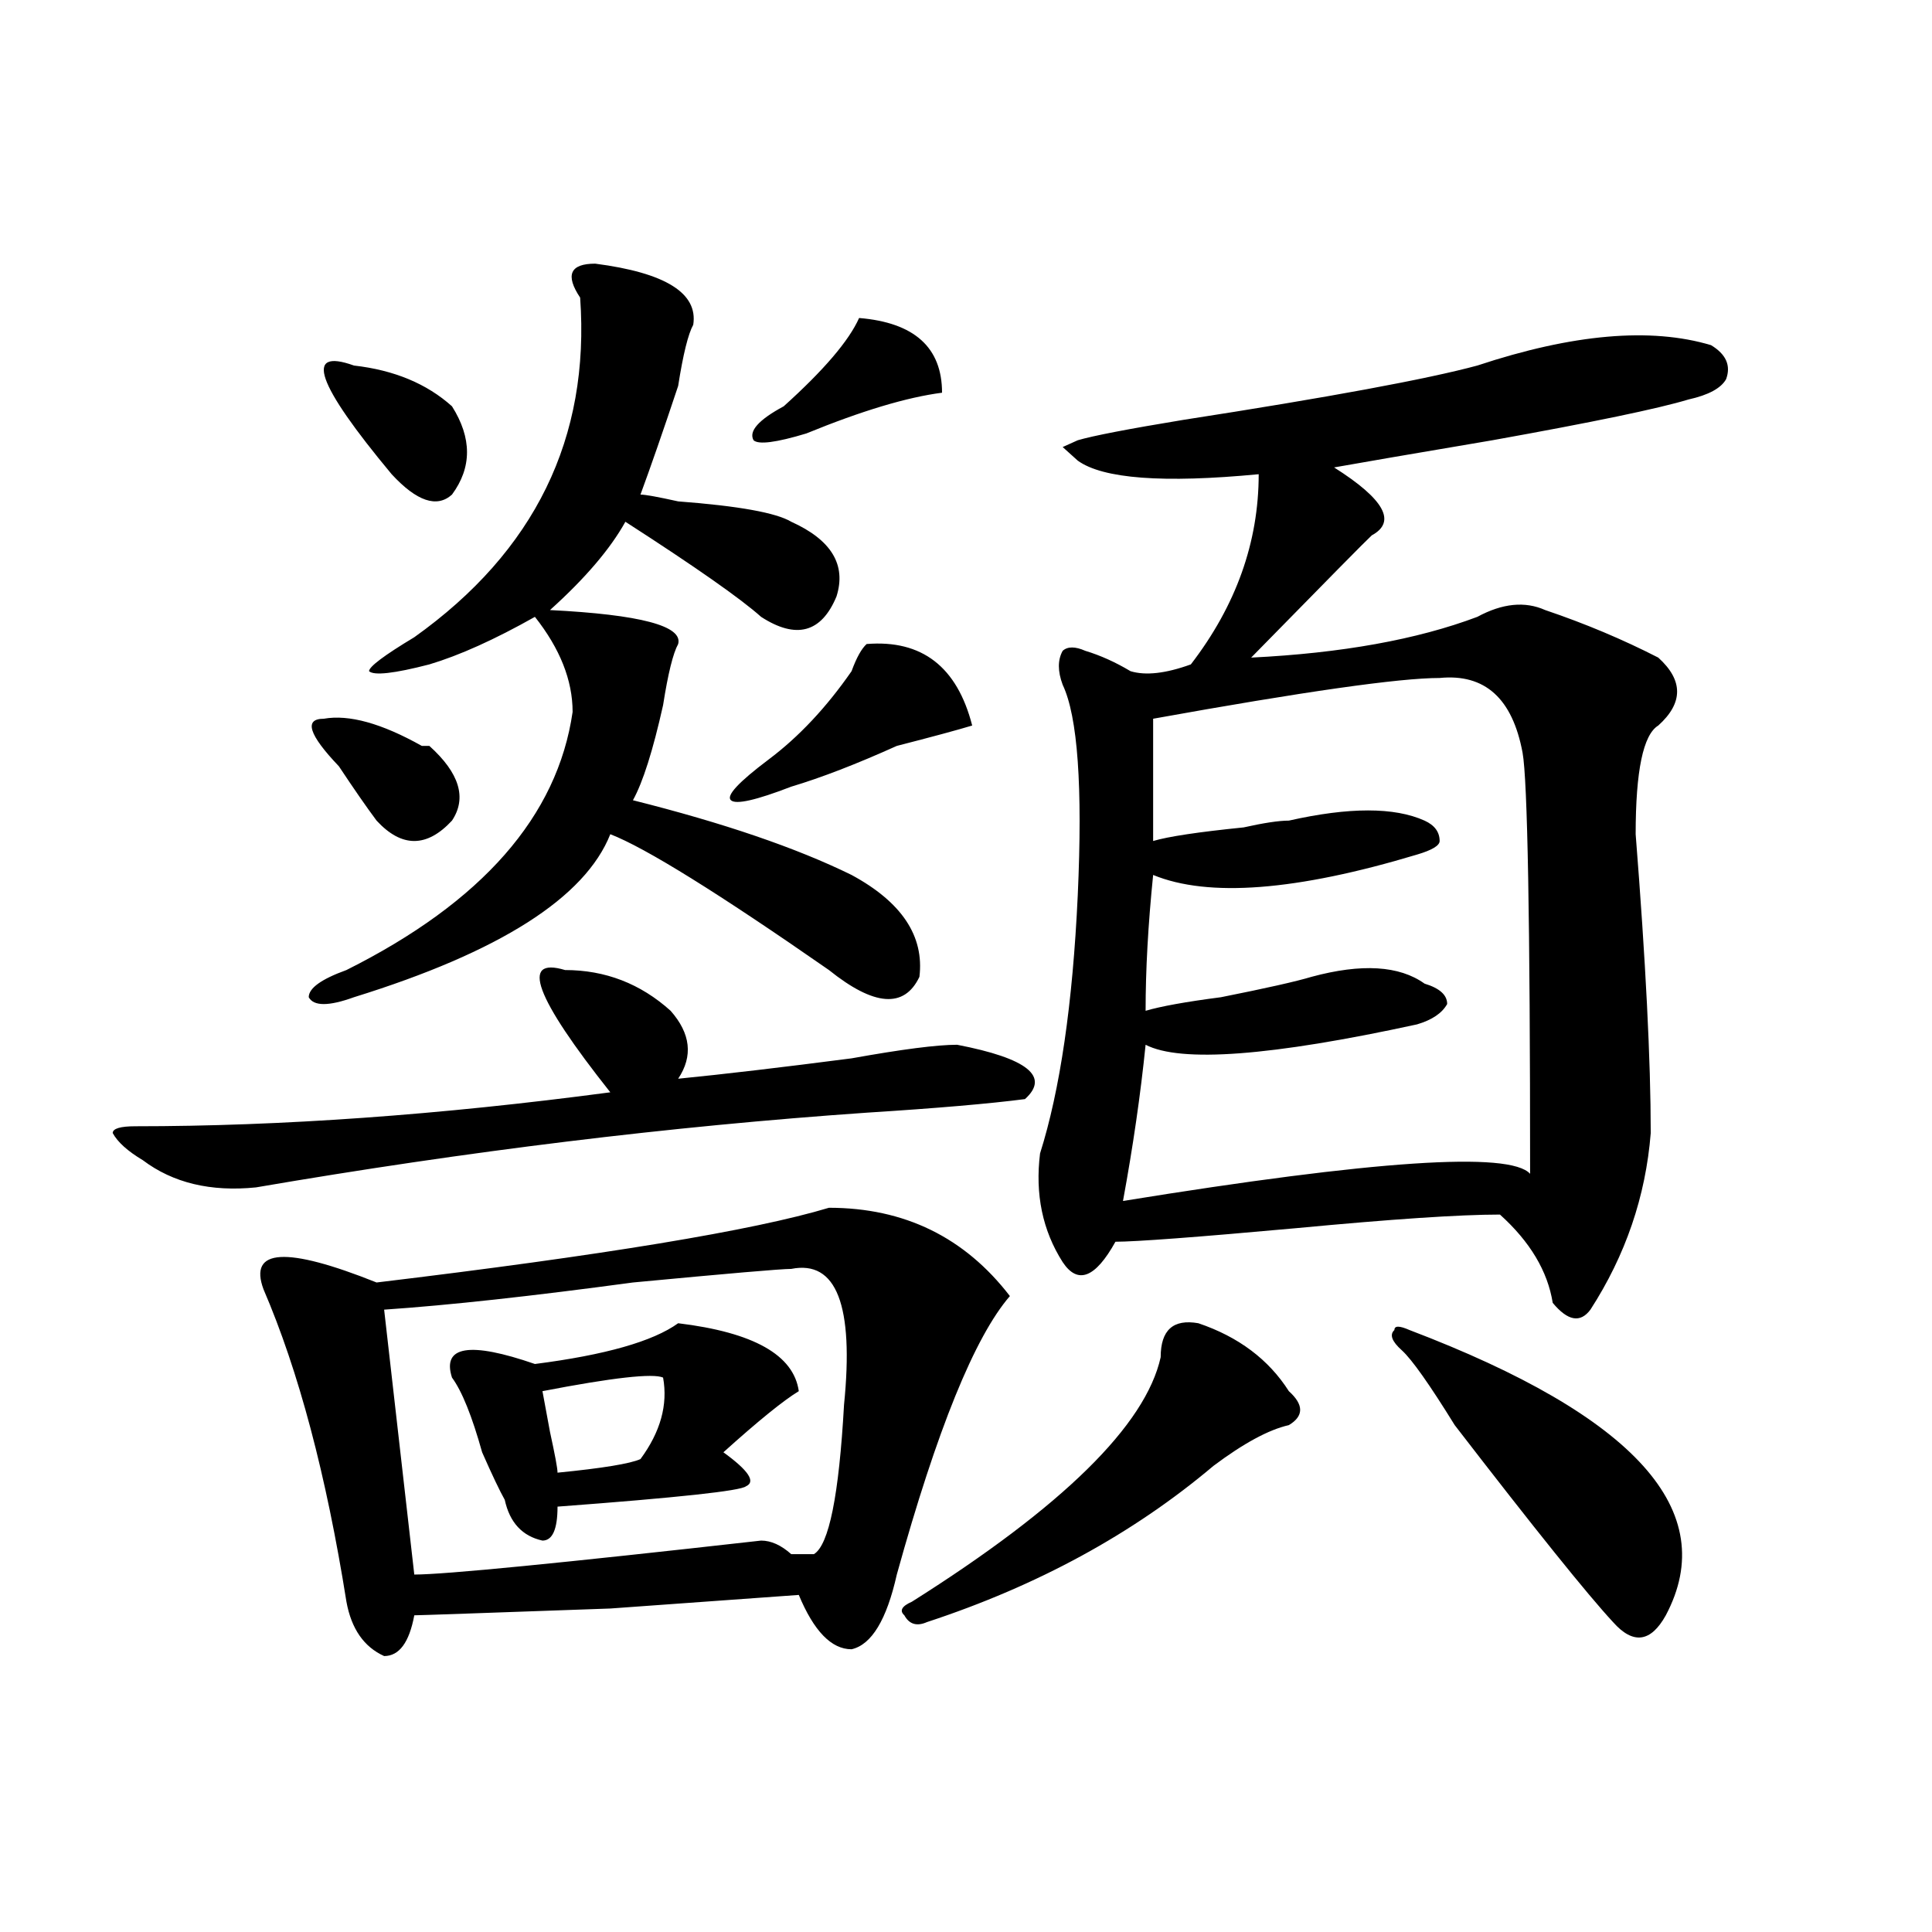 <?xml version="1.0" encoding="utf-8"?>
<!-- Generator: Adobe Illustrator 16.0.0, SVG Export Plug-In . SVG Version: 6.00 Build 0)  -->
<!DOCTYPE svg PUBLIC "-//W3C//DTD SVG 1.1//EN" "http://www.w3.org/Graphics/SVG/1.1/DTD/svg11.dtd">
<svg version="1.1" id="图层_1" xmlns="http://www.w3.org/2000/svg" xmlns:xlink="http://www.w3.org/1999/xlink" x="0px" y="0px"
	 width="1000px" height="1000px" viewBox="0 0 1000 1000" enable-background="new 0 0 1000 1000" xml:space="preserve">
<path d="M292.48,502.094c20.792,0,39.023,7.031,54.633,21.094c10.365,11.756,11.707,23.456,3.902,35.156
	c23.414-2.307,53.291-5.822,89.754-10.547c25.975-4.669,44.206-7.031,54.633-7.031c36.401,7.031,48.108,16.425,35.121,28.125
	c-18.231,2.362-45.548,4.725-81.949,7.031c-101.461,7.031-206.824,19.94-316.09,38.672c-23.414,2.362-42.926-2.307-58.535-14.063
	c-7.805-4.669-13.049-9.338-15.609-14.063c0-2.307,3.902-3.516,11.707-3.516c75.425,0,157.374-5.822,245.848-17.578
	C276.871,516.156,269.066,495.063,292.48,502.094z M429.063,625.141c39.023,0,70.242,15.271,93.656,45.703
	c-18.231,21.094-37.743,69.159-58.535,144.141c-5.244,23.4-13.049,36.31-23.414,38.672c-10.427,0-19.512-9.394-27.316-28.125
	l-97.559,7.031c-65.06,2.307-98.9,3.516-101.461,3.516c-2.622,14.063-7.805,21.094-15.609,21.094
	c-10.427-4.725-16.951-14.063-19.512-28.125c-10.427-65.588-24.756-119.531-42.926-161.719
	c-7.805-21.094,11.707-22.247,58.535-3.516C311.992,649.75,390.039,636.896,429.063,625.141z M308.09,136.469
	c36.401,4.724,53.291,15.271,50.73,31.641c-2.622,4.724-5.244,15.271-7.805,31.641c-7.805,23.456-14.329,42.188-19.512,56.25
	c2.561,0,9.085,1.208,19.512,3.516c31.219,2.362,50.73,5.878,58.535,10.547c20.792,9.394,28.597,22.303,23.414,38.672
	c-7.805,18.787-20.854,22.303-39.023,10.547c-10.427-9.338-33.841-25.763-70.242-49.219c-7.805,14.063-20.854,29.334-39.023,45.703
	c46.828,2.362,68.9,8.24,66.34,17.578c-2.622,4.725-5.244,15.271-7.805,31.641c-5.244,23.456-10.427,39.881-15.609,49.219
	c46.828,11.756,84.51,24.609,113.168,38.672c25.975,14.063,37.682,31.641,35.121,52.734c-7.805,16.425-23.414,15.271-46.828-3.516
	c-57.255-39.825-94.998-63.281-113.168-70.313c-13.049,32.85-57.255,60.975-132.68,84.375c-13.049,4.725-20.854,4.725-23.414,0
	c0-4.669,6.463-9.338,19.512-14.063c70.242-35.156,109.266-79.65,117.07-133.594c0-16.369-6.524-32.794-19.512-49.219
	c-20.854,11.756-39.023,19.94-54.633,24.609c-18.231,4.725-28.658,5.878-31.219,3.516c0-2.307,7.805-8.185,23.414-17.578
	c62.438-44.494,91.034-103.106,85.852-175.781C292.48,142.347,295.041,136.469,308.09,136.469z M167.605,372.016
	c12.987-2.307,29.877,2.362,50.73,14.063h3.902c15.609,14.063,19.512,26.972,11.707,38.672c-13.049,14.063-26.036,14.063-39.023,0
	c-5.244-7.031-11.707-16.369-19.512-28.125C159.801,380.256,157.179,372.016,167.605,372.016z M183.215,189.203
	c20.792,2.362,37.682,9.394,50.73,21.094c10.365,16.425,10.365,31.641,0,45.703c-7.805,7.031-18.231,3.516-31.219-10.547
	C163.703,198.597,157.179,179.864,183.215,189.203z M409.551,656.781c-5.244,0-32.561,2.362-81.949,7.031
	c-52.072,7.031-94.998,11.756-128.777,14.063l15.609,137.109c15.609,0,75.425-5.878,179.508-17.578
	c5.183,0,10.365,2.362,15.609,7.031c5.183,0,9.085,0,11.707,0c7.805-4.669,12.987-30.432,15.609-77.344
	C442.05,675.568,432.965,652.112,409.551,656.781z M351.016,684.906c39.023,4.725,59.815,16.425,62.438,35.156
	c-7.805,4.725-20.854,15.271-39.023,31.641c12.987,9.394,16.89,15.271,11.707,17.578c-2.622,2.362-35.121,5.878-97.559,10.547
	c0,11.756-2.622,17.578-7.805,17.578c-10.427-2.307-16.951-9.338-19.512-21.094c-2.622-4.669-6.524-12.854-11.707-24.609
	c-5.244-18.731-10.427-31.641-15.609-38.672c-5.244-16.369,9.085-18.731,42.926-7.031
	C313.272,701.331,337.967,694.3,351.016,684.906z M343.211,713.031c-5.244-2.307-26.036,0-62.438,7.031l3.902,21.094
	c2.561,11.756,3.902,18.787,3.902,21.094c23.414-2.307,37.682-4.669,42.926-7.031C341.869,741.156,345.771,727.094,343.211,713.031z
	 M448.574,333.344c28.597-2.307,46.828,11.756,54.633,42.188c-7.805,2.362-20.854,5.878-39.023,10.547
	c-20.854,9.394-39.023,16.425-54.633,21.094c-18.231,7.031-28.658,9.394-31.219,7.031c-2.622-2.307,3.902-9.338,19.512-21.094
	c15.609-11.7,29.877-26.916,42.926-45.703C443.33,340.375,445.952,335.706,448.574,333.344z M444.672,164.594
	c28.597,2.362,42.926,15.271,42.926,38.672c-18.231,2.362-41.646,9.394-70.242,21.094c-15.609,4.724-24.756,5.878-27.316,3.516
	c-2.622-4.669,2.561-10.547,15.609-17.578C426.44,191.565,439.428,176.349,444.672,164.594z M620.277,684.906
	c20.792,7.031,36.401,18.787,46.828,35.156c7.805,7.031,7.805,12.909,0,17.578c-10.427,2.362-23.414,9.394-39.023,21.094
	c-41.646,35.156-91.096,62.072-148.289,80.859c-5.244,2.307-9.146,1.153-11.707-3.516c-2.622-2.362-1.342-4.725,3.902-7.031
	c78.047-49.219,120.973-91.406,128.777-126.563C600.766,688.422,607.229,682.6,620.277,684.906z M764.664,189.203
	c49.389-16.37,89.754-19.886,120.973-10.547c7.805,4.724,10.365,10.547,7.805,17.578c-2.622,4.724-9.146,8.239-19.512,10.547
	c-15.609,4.724-49.45,11.755-101.461,21.094c-41.646,7.031-68.962,11.755-81.949,14.063c25.975,16.425,32.499,28.125,19.512,35.156
	c-2.622,2.362-23.414,23.456-62.438,63.281c46.828-2.307,85.852-9.338,117.07-21.094c12.987-7.031,24.694-8.185,35.121-3.516
	c20.792,7.031,40.304,15.271,58.535,24.609c12.987,11.756,12.987,23.456,0,35.156c-7.805,4.725-11.707,23.456-11.707,56.25
	c5.183,65.644,7.805,117.225,7.805,154.688c-2.622,32.85-13.049,63.281-31.219,91.406c-5.244,7.031-11.707,5.878-19.512-3.516
	c-2.622-16.369-11.707-31.641-27.316-45.703c-20.854,0-55.975,2.362-105.363,7.031c-52.072,4.725-83.291,7.031-93.656,7.031
	c-10.427,18.787-19.512,22.303-27.316,10.547c-10.427-16.369-14.329-35.156-11.707-56.25c10.365-32.794,16.89-77.344,19.512-133.594
	c2.561-56.25,0-92.56-7.805-108.984c-2.622-7.031-2.622-12.854,0-17.578c2.561-2.307,6.463-2.307,11.707,0
	c7.805,2.362,15.609,5.878,23.414,10.547c7.805,2.362,18.17,1.209,31.219-3.516c23.414-30.432,35.121-63.281,35.121-98.438
	c-49.45,4.724-80.669,2.362-93.656-7.031l-7.805-7.031l7.805-3.516c7.805-2.308,25.975-5.823,54.633-10.547
	C687.897,205.628,738.628,196.234,764.664,189.203z M745.152,350.922c-20.854,0-70.242,7.031-148.289,21.094
	c0,23.456,0,44.55,0,63.281c7.805-2.307,23.414-4.669,46.828-7.031c10.365-2.307,18.17-3.516,23.414-3.516
	c31.219-7.031,54.633-7.031,70.242,0c5.183,2.362,7.805,5.878,7.805,10.547c0,2.362-3.902,4.725-11.707,7.031
	c-62.438,18.787-107.985,22.303-136.582,10.547c-2.622,25.818-3.902,49.219-3.902,70.313c7.805-2.307,20.792-4.669,39.023-7.031
	c23.414-4.669,39.023-8.185,46.828-10.547c25.975-7.031,45.486-5.822,58.535,3.516c7.805,2.362,11.707,5.878,11.707,10.547
	c-2.622,4.725-7.805,8.24-15.609,10.547c-75.486,16.425-122.314,19.94-140.484,10.547c-2.622,25.818-6.524,52.734-11.707,80.859
	c130.058-21.094,200.3-25.763,210.727-14.063c0-131.231-1.342-203.906-3.902-217.969
	C782.834,361.469,768.566,348.615,745.152,350.922z M729.543,688.422c117.07,44.55,161.276,93.769,132.68,147.656
	c-7.805,14.063-16.951,15.216-27.316,3.516c-13.049-14.063-40.365-48.01-81.949-101.953c-13.049-21.094-22.134-33.947-27.316-38.672
	c-5.244-4.669-6.524-8.185-3.902-10.547C721.738,686.115,724.299,686.115,729.543,688.422z"/>
</svg>
